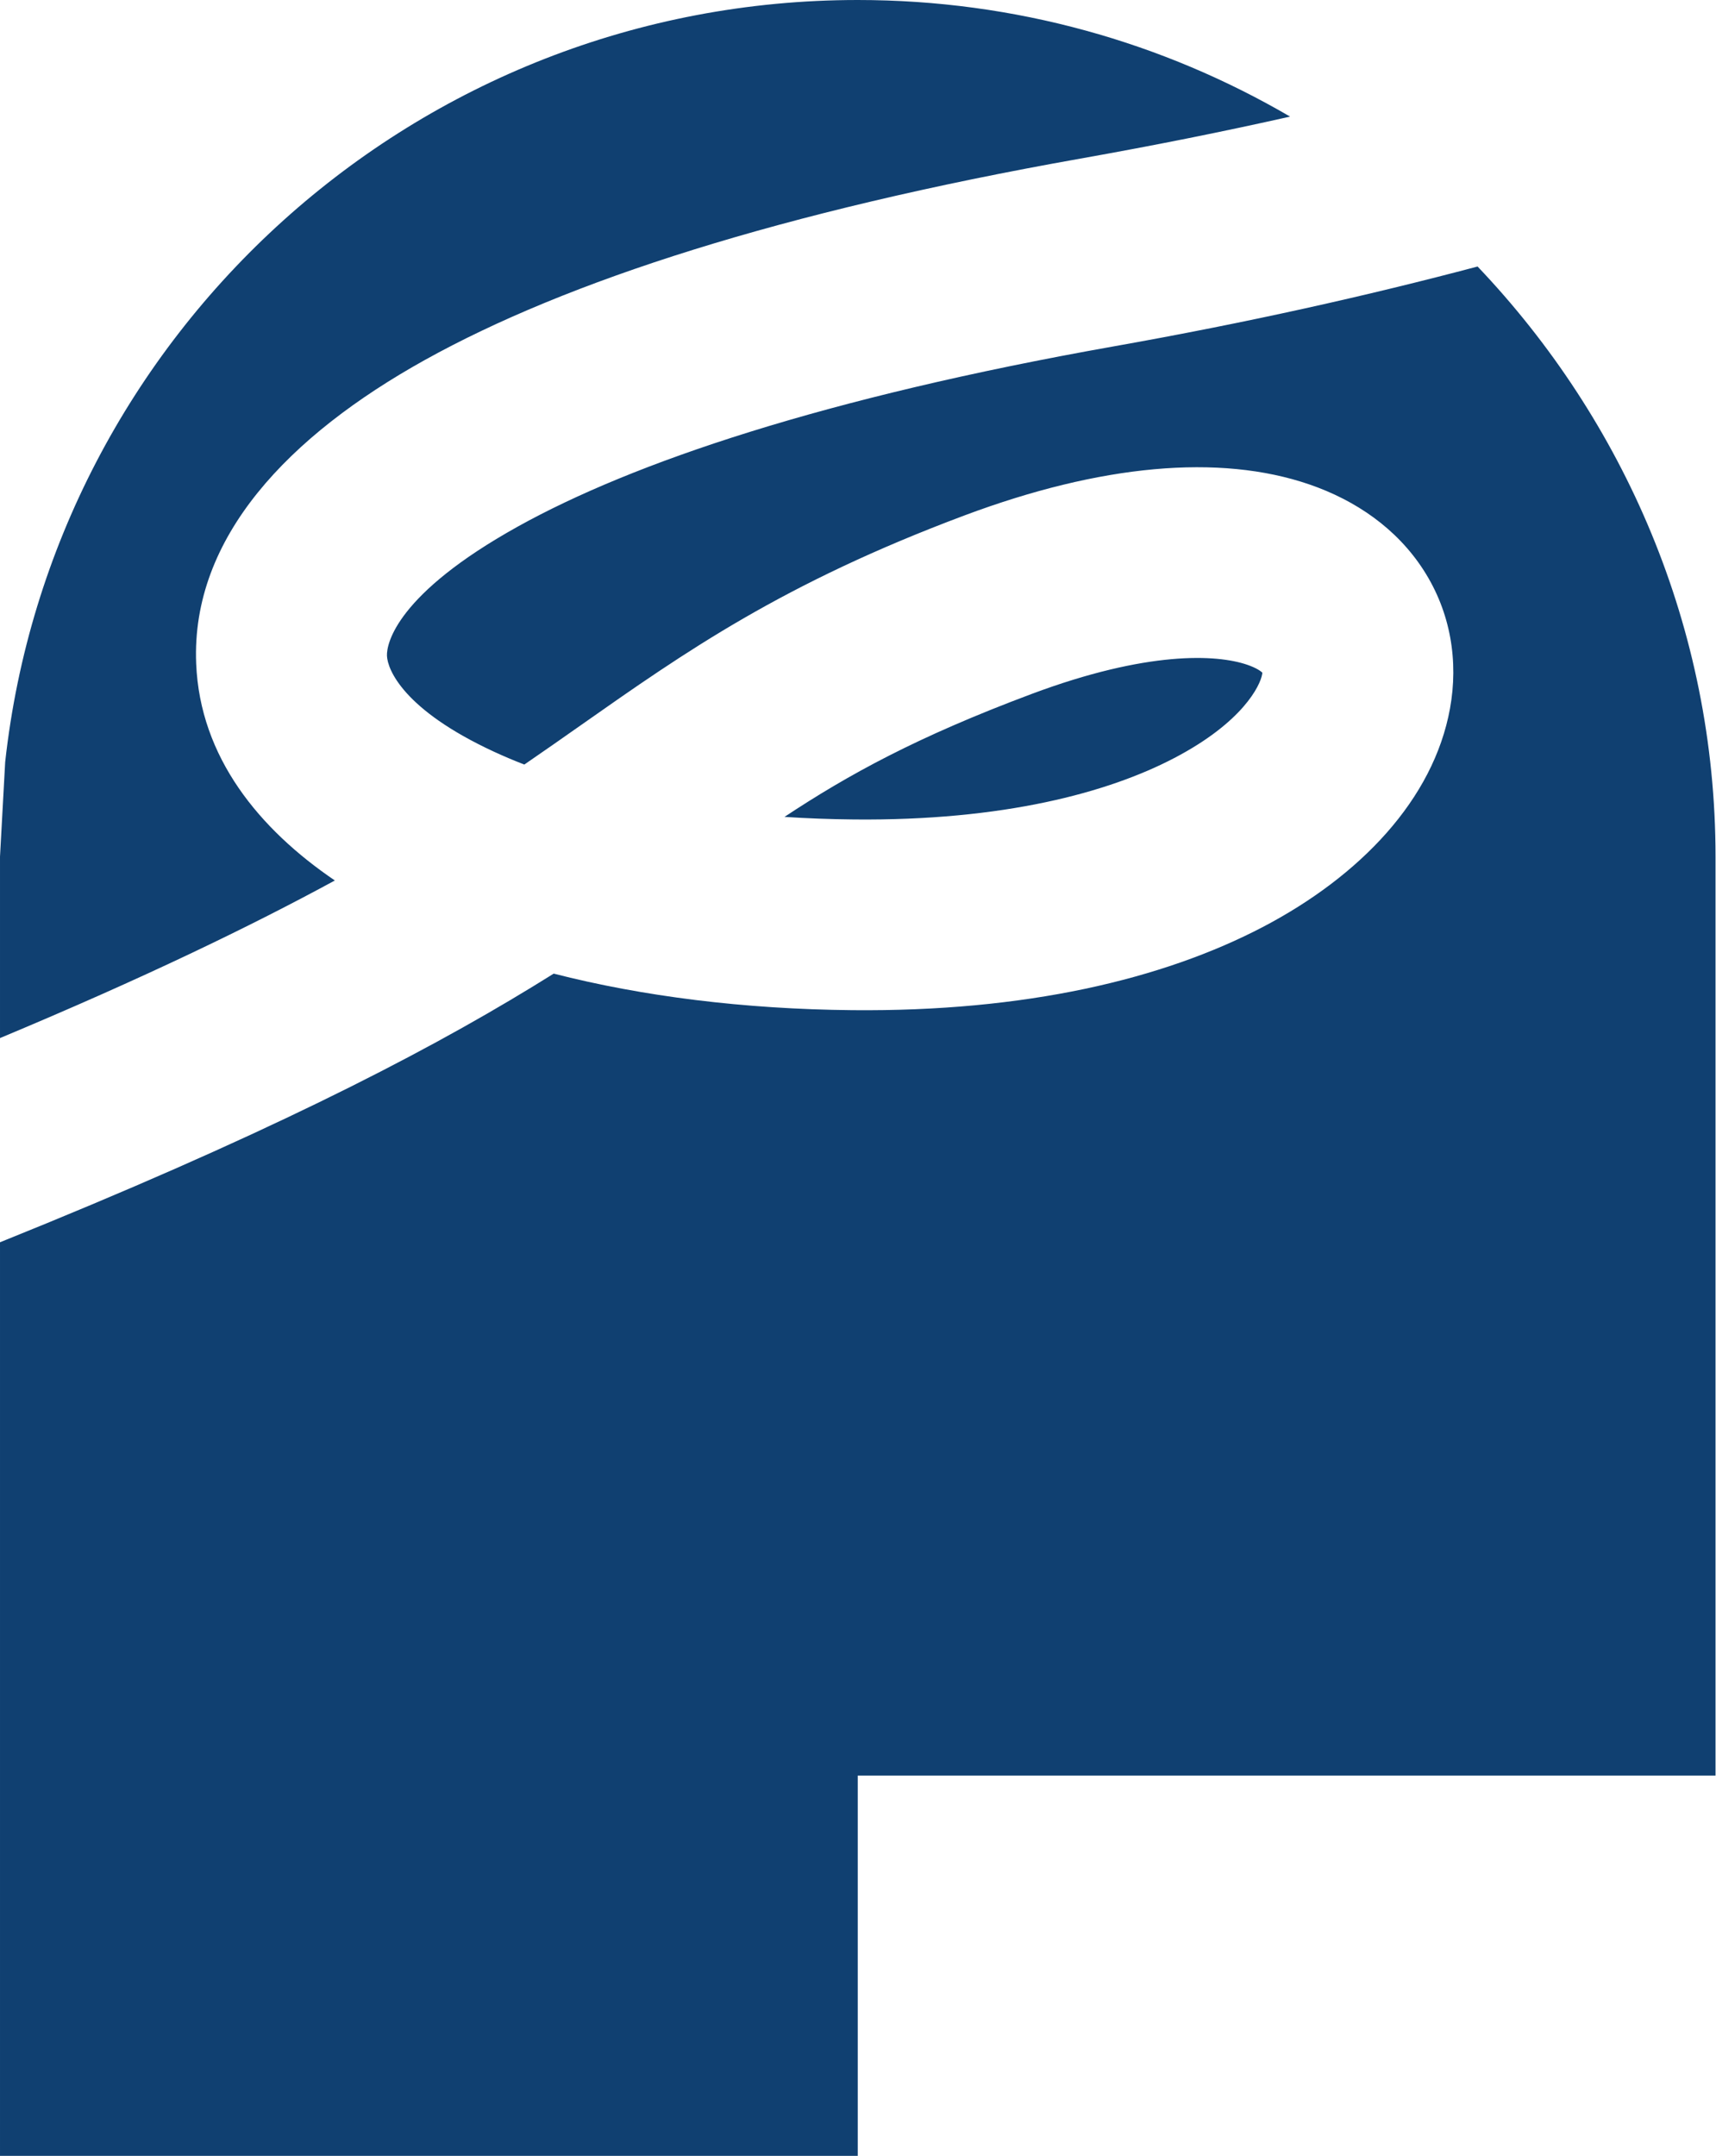 <svg width="465" height="584" viewBox="0 0 465 584" fill="none" xmlns="http://www.w3.org/2000/svg">
<g clip-path="url(#clip0_141_26)">
<path fill-rule="evenodd" clip-rule="evenodd" d="M0.001 281.206V232.068C0.001 231.886 1.403 206.437 1.403 206.437C14.178 90.331 112.741 0 232.436 0C275.158 0 315.188 11.508 349.586 31.587C331.796 35.59 312.867 39.396 292.73 42.968C211.645 57.353 153.519 76.183 115.135 97.513C78.321 117.971 51.763 145.532 53.158 179.757C54.194 205.198 70.313 224.644 90.736 238.516C67.972 250.886 38.976 264.925 0.001 281.206ZM400.395 72.197C440.015 113.815 464.872 170.116 464.872 232.068V480.986H232.436V584H0.001V336.521C69.576 308.508 112.763 286.571 144.434 267.21C146.354 266.037 148.222 264.882 150.043 263.746C174.116 269.908 201.551 273.361 230.925 273.646C277.815 274.098 315.063 265.308 342.205 251.113C368.577 237.319 388.44 216.547 392.917 191.94C395.236 179.194 393.16 165.937 385.773 154.46C378.495 143.153 367.351 135.536 354.822 131.232C330.412 122.847 298.187 125.849 261.393 139.609C212.07 158.057 185.68 176.589 157.568 196.33C152.51 199.882 147.395 203.474 142.079 207.112C139.174 205.986 136.41 204.815 133.792 203.602C109.325 192.266 105.01 181.371 104.858 177.657C104.722 174.317 107.5 160.88 140.3 142.652C171.529 125.298 223.293 107.757 301.783 93.832C338.117 87.387 370.535 80.112 400.395 72.197ZM212.574 221.29C229.92 209.827 248.429 199.626 279.544 187.988C310.903 176.26 329.683 177.23 337.987 180.083C340.519 180.952 341.656 181.824 342.075 182.22C342.066 182.335 342.045 182.495 342.007 182.707C341.465 185.688 336.869 195.583 318.194 205.35C300.289 214.715 271.904 222.378 231.425 221.987C224.957 221.924 218.669 221.687 212.574 221.29Z" fill="#104071"/>
</g>
<defs>
<clipPath id="clip0_141_26">
<rect width="465" height="584" fill="white"/>
</clipPath>
</defs>
</svg>
